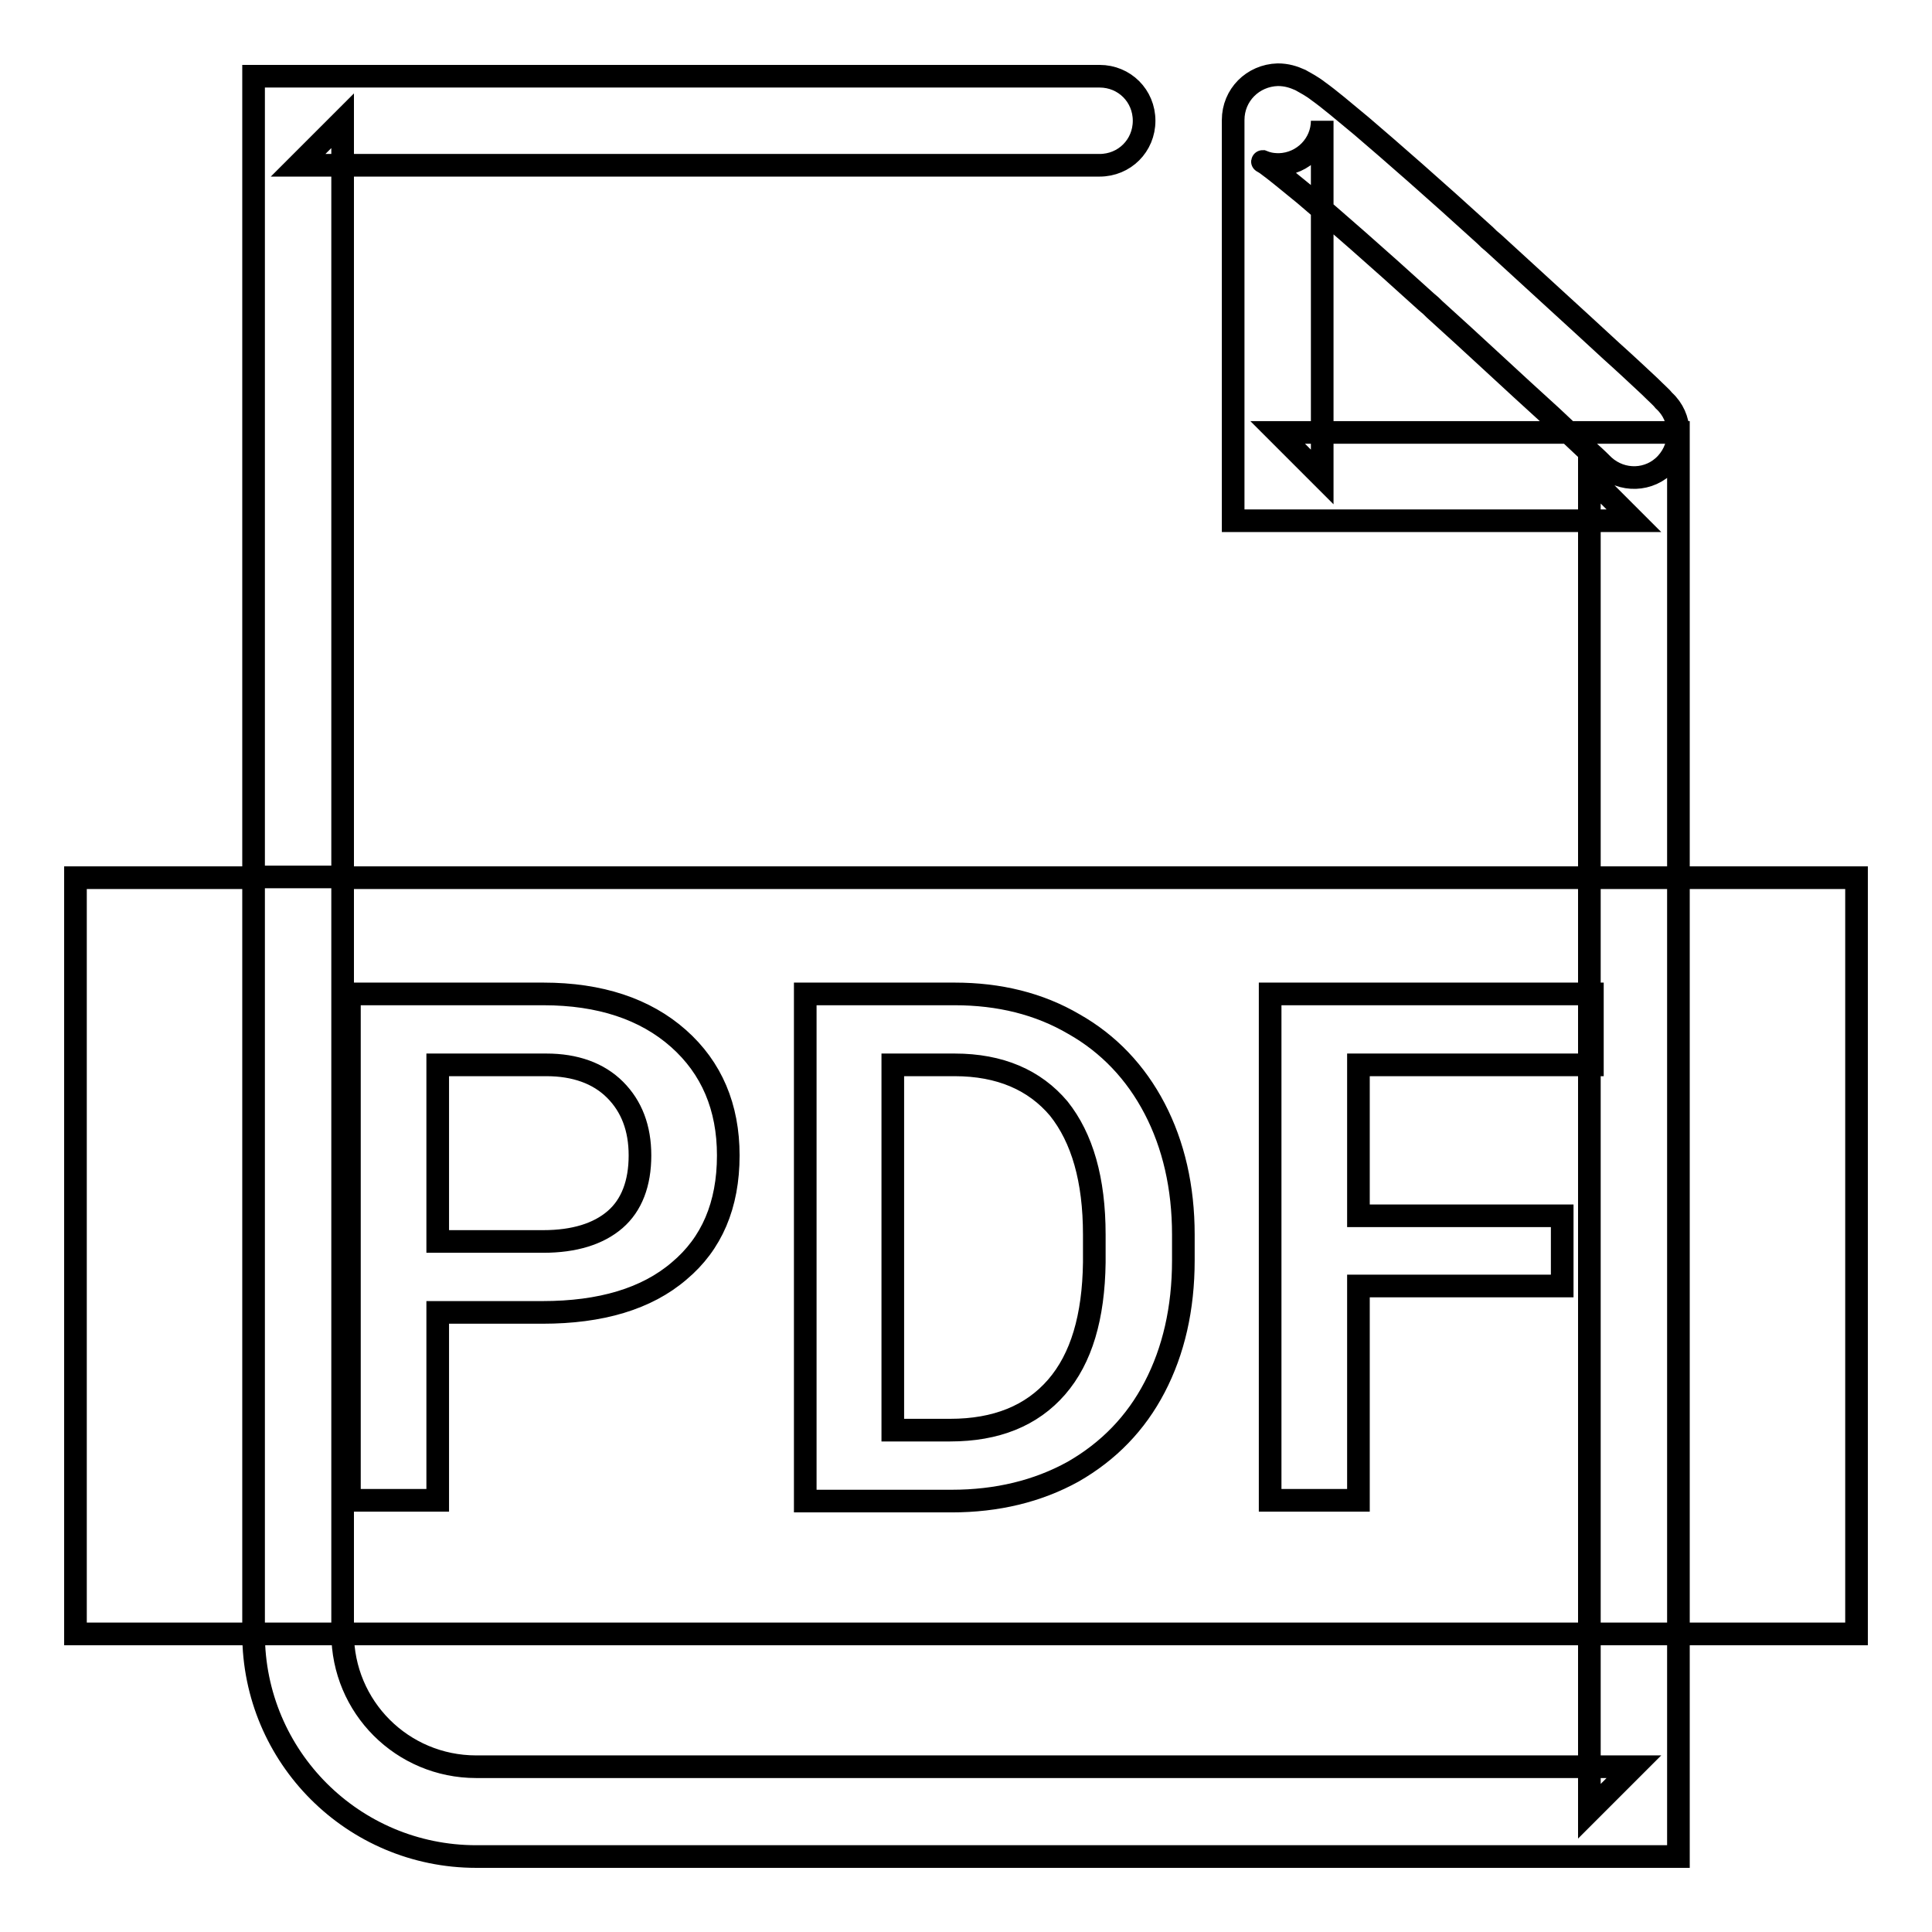<?xml version="1.0" encoding="utf-8"?>
<!-- Svg Vector Icons : http://www.onlinewebfonts.com/icon -->
<!DOCTYPE svg PUBLIC "-//W3C//DTD SVG 1.1//EN" "http://www.w3.org/Graphics/SVG/1.1/DTD/svg11.dtd">
<svg version="1.1" xmlns="http://www.w3.org/2000/svg" xmlns:xlink="http://www.w3.org/1999/xlink" x="0px" y="0px" viewBox="0 0 256 256" enable-background="new 0 0 256 256" xml:space="preserve">
<g> <path stroke-width="3" fill-opacity="0" stroke="#000000"  d="M218.6,51.2c-1.5-1.4-3.2-3-5.1-4.7c-5.3-4.9-10.6-9.7-15.6-14.3c-0.6-0.5-0.6-0.5-1.1-1 c-6.7-6.1-12.3-11-16.4-14.5c-2.4-2-4.3-3.6-5.7-4.6c-0.9-0.7-1.7-1.1-2.4-1.5c-0.9-0.4-1.8-0.7-3-0.7c-3.3,0.1-5.9,2.7-5.9,6v11.8 v11.8v23.6v5.9h5.9h47.2l-5.9-5.9v176.9l5.9-5.9H63.1c-9.8,0-17.7-7.9-17.7-17.7V16l-5.9,5.9h106.2c3.3,0,5.9-2.6,5.9-5.9 c0-3.3-2.6-5.9-5.9-5.9H39.5h-5.9V16v200.5c0,16.3,13.2,29.5,29.5,29.5h153.4h5.9v-5.9V63.2v-5.9h-5.9h-47.2l5.9,5.9V39.6V27.8V16 c0,3.1-2.5,5.7-5.7,5.8c-1.1,0-1.7-0.2-2.2-0.4c-0.1,0,0.2,0.1,0.6,0.4c1.1,0.8,2.8,2.2,5,4c4,3.4,9.5,8.2,16.1,14.2 c0.6,0.5,0.6,0.5,1.1,1c5,4.5,10.2,9.4,15.5,14.2c1.8,1.7,3.5,3.3,5,4.7c0.9,0.8,1.6,1.5,1.9,1.8c2.4,2.2,6.1,2.1,8.3-0.3 c2.2-2.4,2.1-6.1-0.3-8.3C220.2,52.7,219.5,52.1,218.6,51.2z M33.6,116.3H10v100.2h118h118V116.3H45.4v-0.1H33.6V116.3z M58,173.9 v24.9H46.3v-67.1H72c7.5,0,13.5,2,17.9,5.9c4.4,3.9,6.6,9.1,6.6,15.5c0,6.6-2.2,11.7-6.5,15.3c-4.3,3.7-10.4,5.5-18.1,5.5H58z  M58,164.5h14c4.1,0,7.3-1,9.5-2.9s3.3-4.8,3.3-8.5c0-3.6-1.1-6.5-3.3-8.7c-2.2-2.2-5.3-3.3-9.1-3.3H58V164.5z M106.7,198.8v-67.1 h19.8c5.9,0,11.2,1.3,15.8,4c4.6,2.6,8.2,6.4,10.7,11.2s3.8,10.4,3.8,16.7v3.4c0,6.4-1.3,12-3.8,16.8s-6.1,8.5-10.8,11.2 c-4.7,2.6-10.1,3.9-16.1,3.9H106.7z M118.3,141.1v48.4h7.6c6.1,0,10.8-1.9,14.1-5.7c3.3-3.8,4.9-9.3,5-16.5v-3.7 c0-7.3-1.6-12.8-4.7-16.7c-3.2-3.8-7.8-5.8-13.8-5.8H118.3z M207,170.4h-27v28.4h-11.7v-67.1H211v9.4h-31v20h27V170.4z"/></g>
</svg>